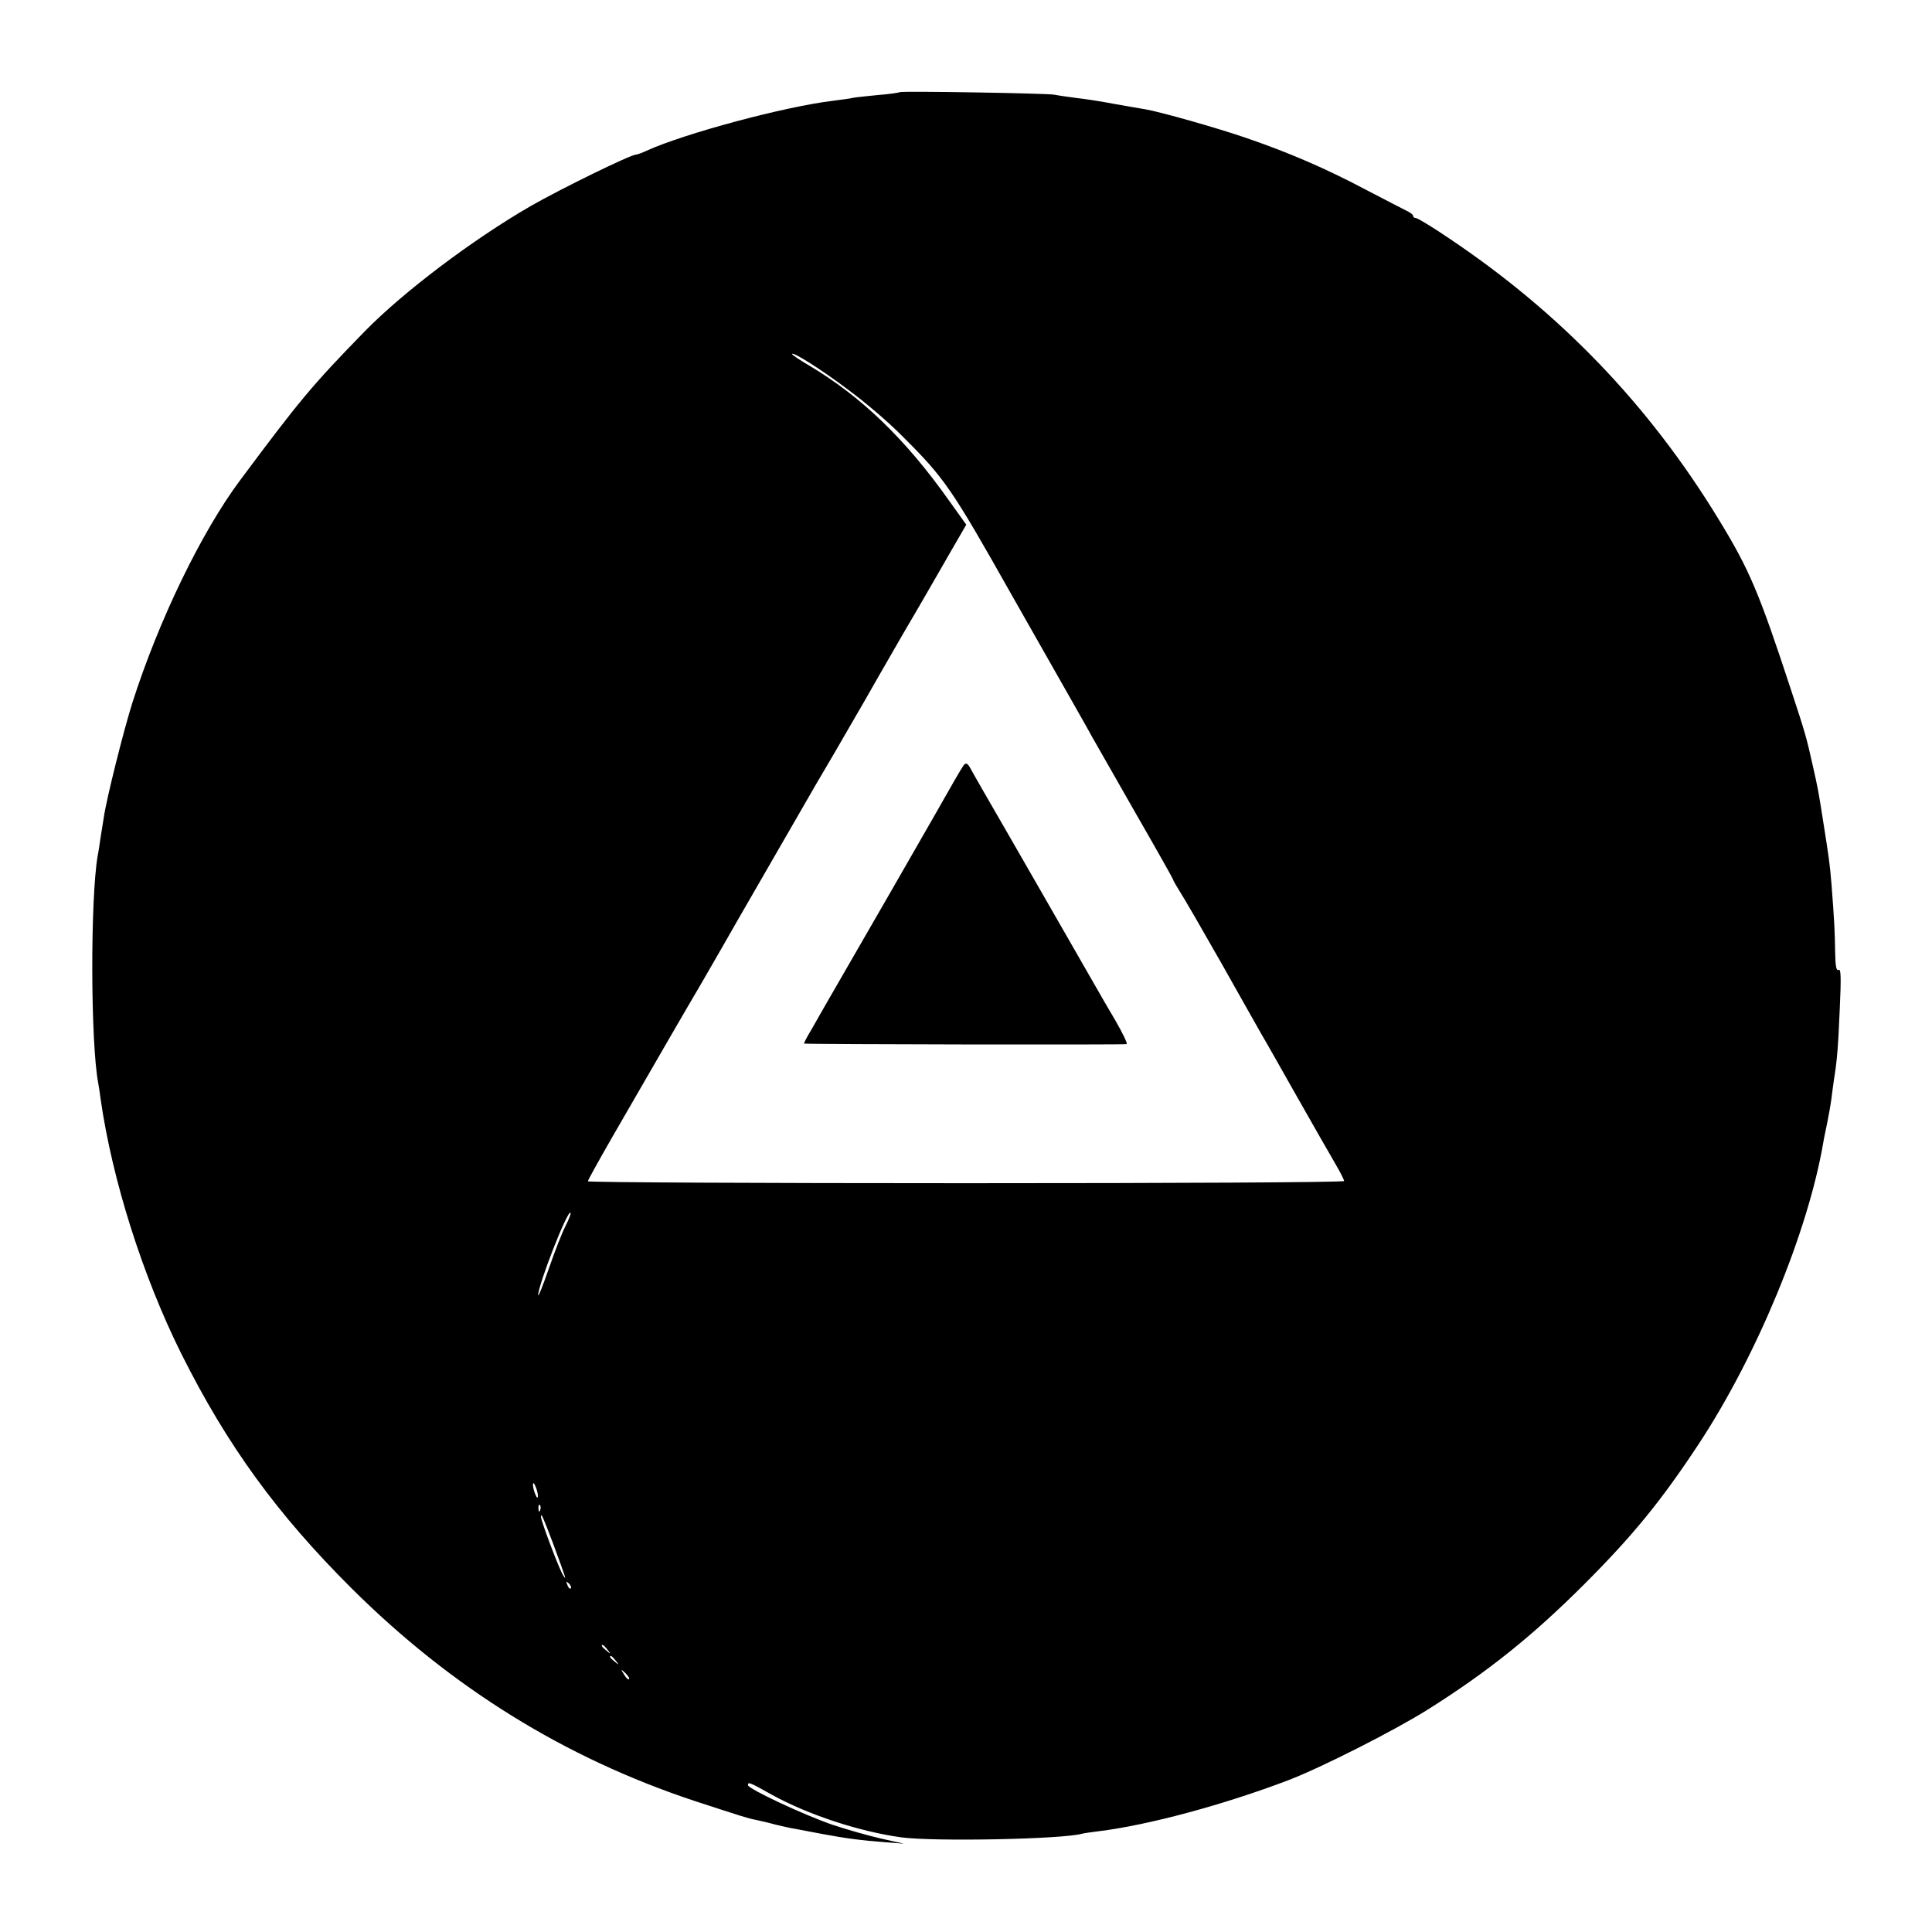 <?xml version="1.0" standalone="no"?>
<!DOCTYPE svg PUBLIC "-//W3C//DTD SVG 20010904//EN"
 "http://www.w3.org/TR/2001/REC-SVG-20010904/DTD/svg10.dtd">
<svg version="1.0" xmlns="http://www.w3.org/2000/svg"
 width="700pt" height="700pt" viewBox="0 0 700 700"
 preserveAspectRatio="xMidYMid meet">
<g transform="translate(0,700) scale(0.1,-0.1)"
fill="#000000" stroke="none">
<path d="M3259 6666 c-2 -2 -36 -7 -75 -10 -39 -4 -80 -8 -91 -10 -11 -3 -44
-7 -74 -11 -176 -21 -540 -119 -676 -181 -17 -8 -34 -14 -38 -14 -20 0 -273
-124 -383 -187 -211 -122 -461 -311 -601 -454 -191 -196 -235 -249 -451 -539
-141 -189 -295 -508 -390 -805 -32 -101 -94 -348 -104 -417 -3 -21 -9 -55 -12
-75 -3 -21 -7 -49 -10 -63 -27 -156 -26 -679 2 -825 2 -10 6 -37 9 -60 42
-291 152 -639 292 -920 166 -332 347 -581 617 -850 362 -360 772 -614 1242
-770 169 -55 192 -63 224 -69 14 -3 45 -10 70 -17 25 -6 56 -13 70 -15 14 -3
59 -11 100 -19 86 -16 139 -23 230 -30 l65 -5 -85 19 c-47 11 -125 33 -175 50
-102 35 -305 130 -305 143 0 13 5 11 89 -36 129 -71 314 -132 466 -153 117
-16 584 -7 655 13 8 2 35 6 60 9 180 22 454 96 688 185 120 46 382 179 502
254 220 138 384 270 570 456 176 176 279 302 416 510 209 318 394 764 450
1090 2 14 9 45 14 70 5 25 12 63 15 85 3 22 7 56 10 75 11 67 15 116 21 259 5
108 4 142 -4 137 -9 -5 -12 13 -13 66 -1 76 -3 111 -13 243 -7 83 -9 94 -32
240 -16 101 -16 103 -38 200 -20 90 -27 115 -75 260 -118 360 -152 440 -265
625 -252 413 -573 747 -978 1018 -59 40 -112 72 -118 72 -5 0 -10 3 -10 8 0 4
-10 12 -23 18 -12 6 -78 40 -147 76 -147 78 -282 136 -437 189 -105 36 -306
93 -363 103 -14 2 -63 11 -110 19 -47 9 -110 19 -140 22 -30 4 -66 9 -80 12
-29 5 -555 14 -561 9z m-186 -1078 c60 -44 148 -119 195 -167 155 -154 179
-189 400 -581 14 -25 78 -137 142 -250 64 -113 131 -230 147 -260 17 -30 90
-158 162 -284 72 -125 131 -230 131 -232 0 -3 11 -22 24 -43 14 -21 82 -139
152 -262 69 -123 135 -239 145 -257 11 -18 68 -119 128 -225 60 -106 123 -216
140 -245 17 -29 31 -57 31 -61 0 -5 -616 -8 -1370 -8 -753 0 -1370 3 -1370 7
0 4 39 74 86 156 172 298 272 471 324 559 29 50 62 108 75 130 12 22 82 143
154 268 73 126 140 243 150 260 10 18 57 99 105 180 47 82 97 167 110 190 13
23 74 130 136 237 63 107 140 241 172 297 l59 102 -63 88 c-158 223 -317 376
-507 489 -34 20 -61 38 -61 41 0 11 105 -55 203 -129z m-1024 -3030 c-12 -23
-39 -92 -60 -153 -21 -60 -38 -104 -39 -98 -1 35 106 310 117 299 3 -2 -6 -24
-18 -48z m-100 -978 c0 -9 -4 -8 -9 5 -5 11 -9 27 -9 35 0 9 4 8 9 -5 5 -11 9
-27 9 -35z m8 -52 c-3 -8 -6 -5 -6 6 -1 11 2 17 5 13 3 -3 4 -12 1 -19z m46
-118 c50 -136 51 -139 37 -117 -13 19 -80 197 -80 211 0 17 7 1 43 -94z m65
-165 c-3 -3 -9 2 -12 12 -6 14 -5 15 5 6 7 -7 10 -15 7 -18z m133 -222 c13
-16 12 -17 -3 -4 -17 13 -22 21 -14 21 2 0 10 -8 17 -17z m30 -40 c13 -16 12
-17 -3 -4 -17 13 -22 21 -14 21 2 0 10 -8 17 -17z m48 -67 c-3 -3 -11 5 -18
17 -13 21 -12 21 5 5 10 -10 16 -20 13 -22z"/>
<path d="M3492 4228 c-5 -7 -21 -33 -35 -58 -14 -25 -118 -207 -232 -405 -114
-198 -219 -380 -233 -404 -14 -25 -38 -67 -53 -93 -16 -26 -27 -49 -26 -49 5
-3 1163 -5 1169 -2 4 2 -15 41 -41 86 -27 45 -57 98 -68 117 -20 35 -347 605
-411 715 -19 33 -40 70 -47 83 -10 17 -15 19 -23 10z"/>
</g>
</svg>
